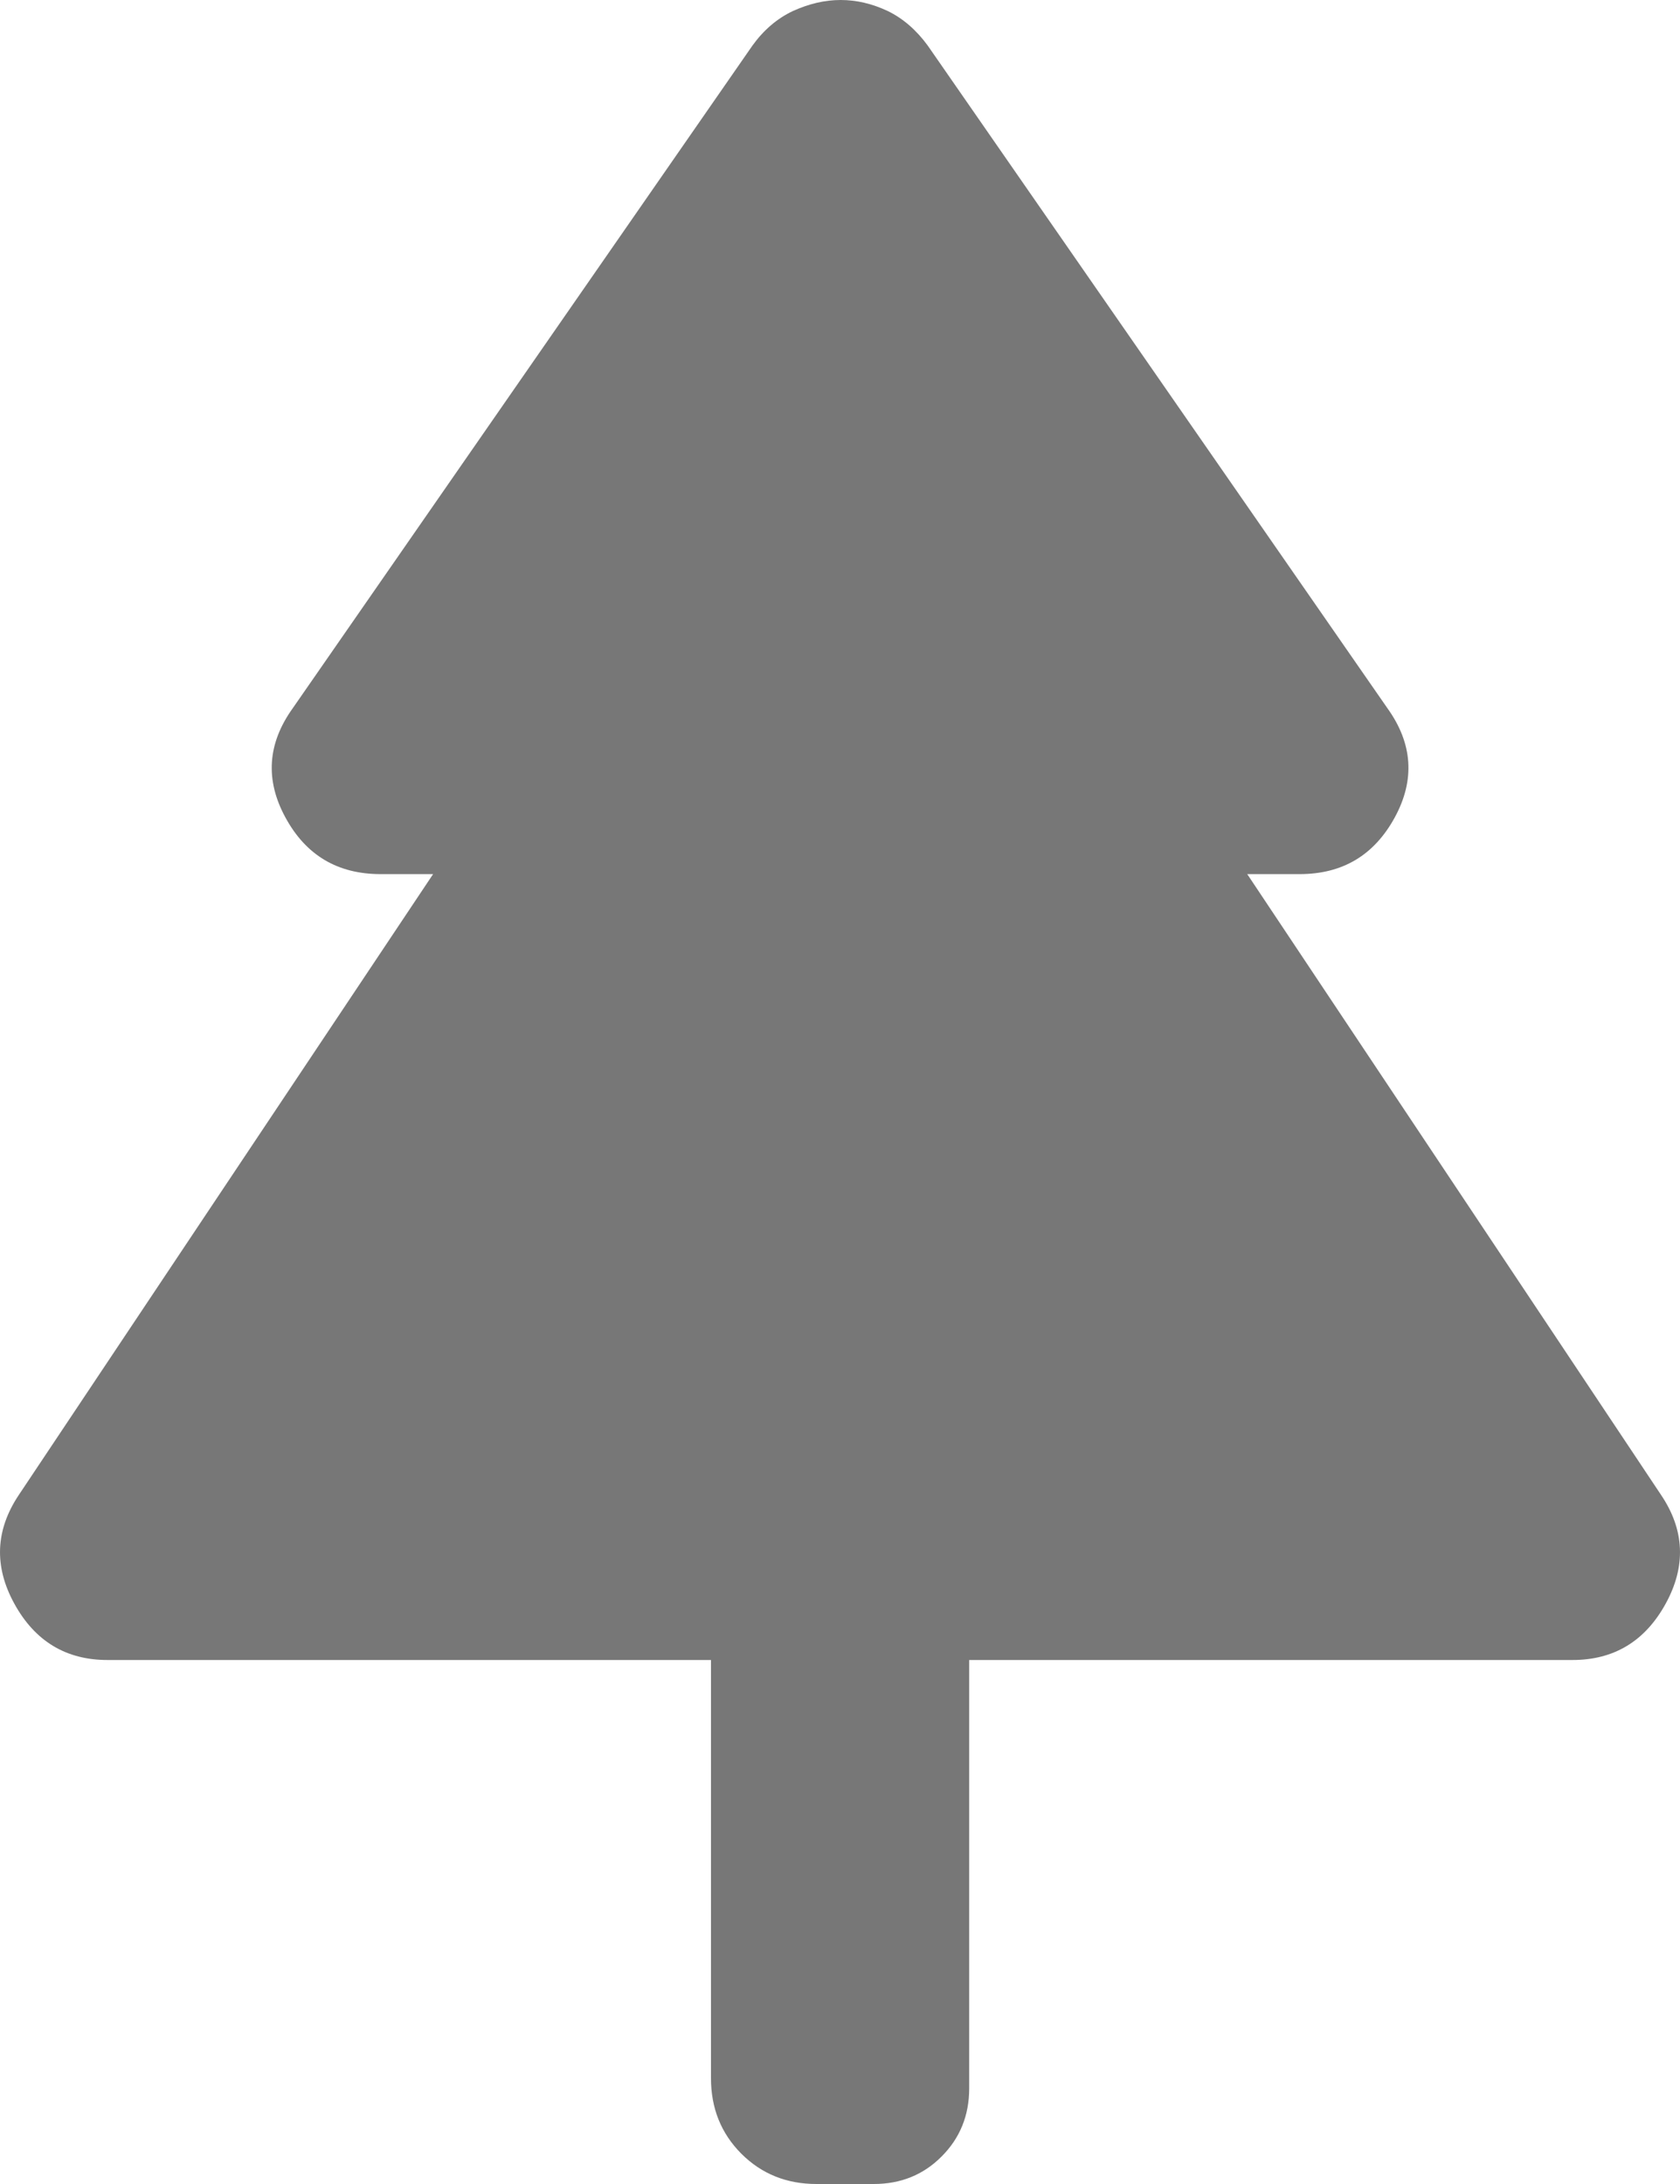<svg width="10" height="13" viewBox="0 0 10 13" fill="none" xmlns="http://www.w3.org/2000/svg">
<path d="M4.232 9.881H0.64C0.394 9.881 0.209 9.77 0.086 9.547C-0.037 9.324 -0.028 9.107 0.113 8.897L2.578 5.203H2.265C2.01 5.203 1.821 5.091 1.699 4.866C1.577 4.642 1.592 4.425 1.743 4.215L4.479 0.271C4.546 0.178 4.627 0.109 4.721 0.065C4.816 0.022 4.91 0 5.004 0C5.099 0 5.191 0.022 5.283 0.065C5.374 0.109 5.454 0.178 5.522 0.271L8.258 4.215C8.409 4.425 8.424 4.642 8.302 4.866C8.179 5.091 7.991 5.203 7.736 5.203H7.424L9.887 8.898C10.028 9.107 10.037 9.324 9.914 9.547C9.791 9.77 9.606 9.881 9.36 9.881H5.769V12.431C5.769 12.592 5.714 12.727 5.605 12.836C5.497 12.945 5.362 13 5.201 13H4.86C4.682 13 4.533 12.94 4.412 12.819C4.292 12.698 4.232 12.549 4.232 12.37V9.881Z" fill="#777777"/>
</svg>
